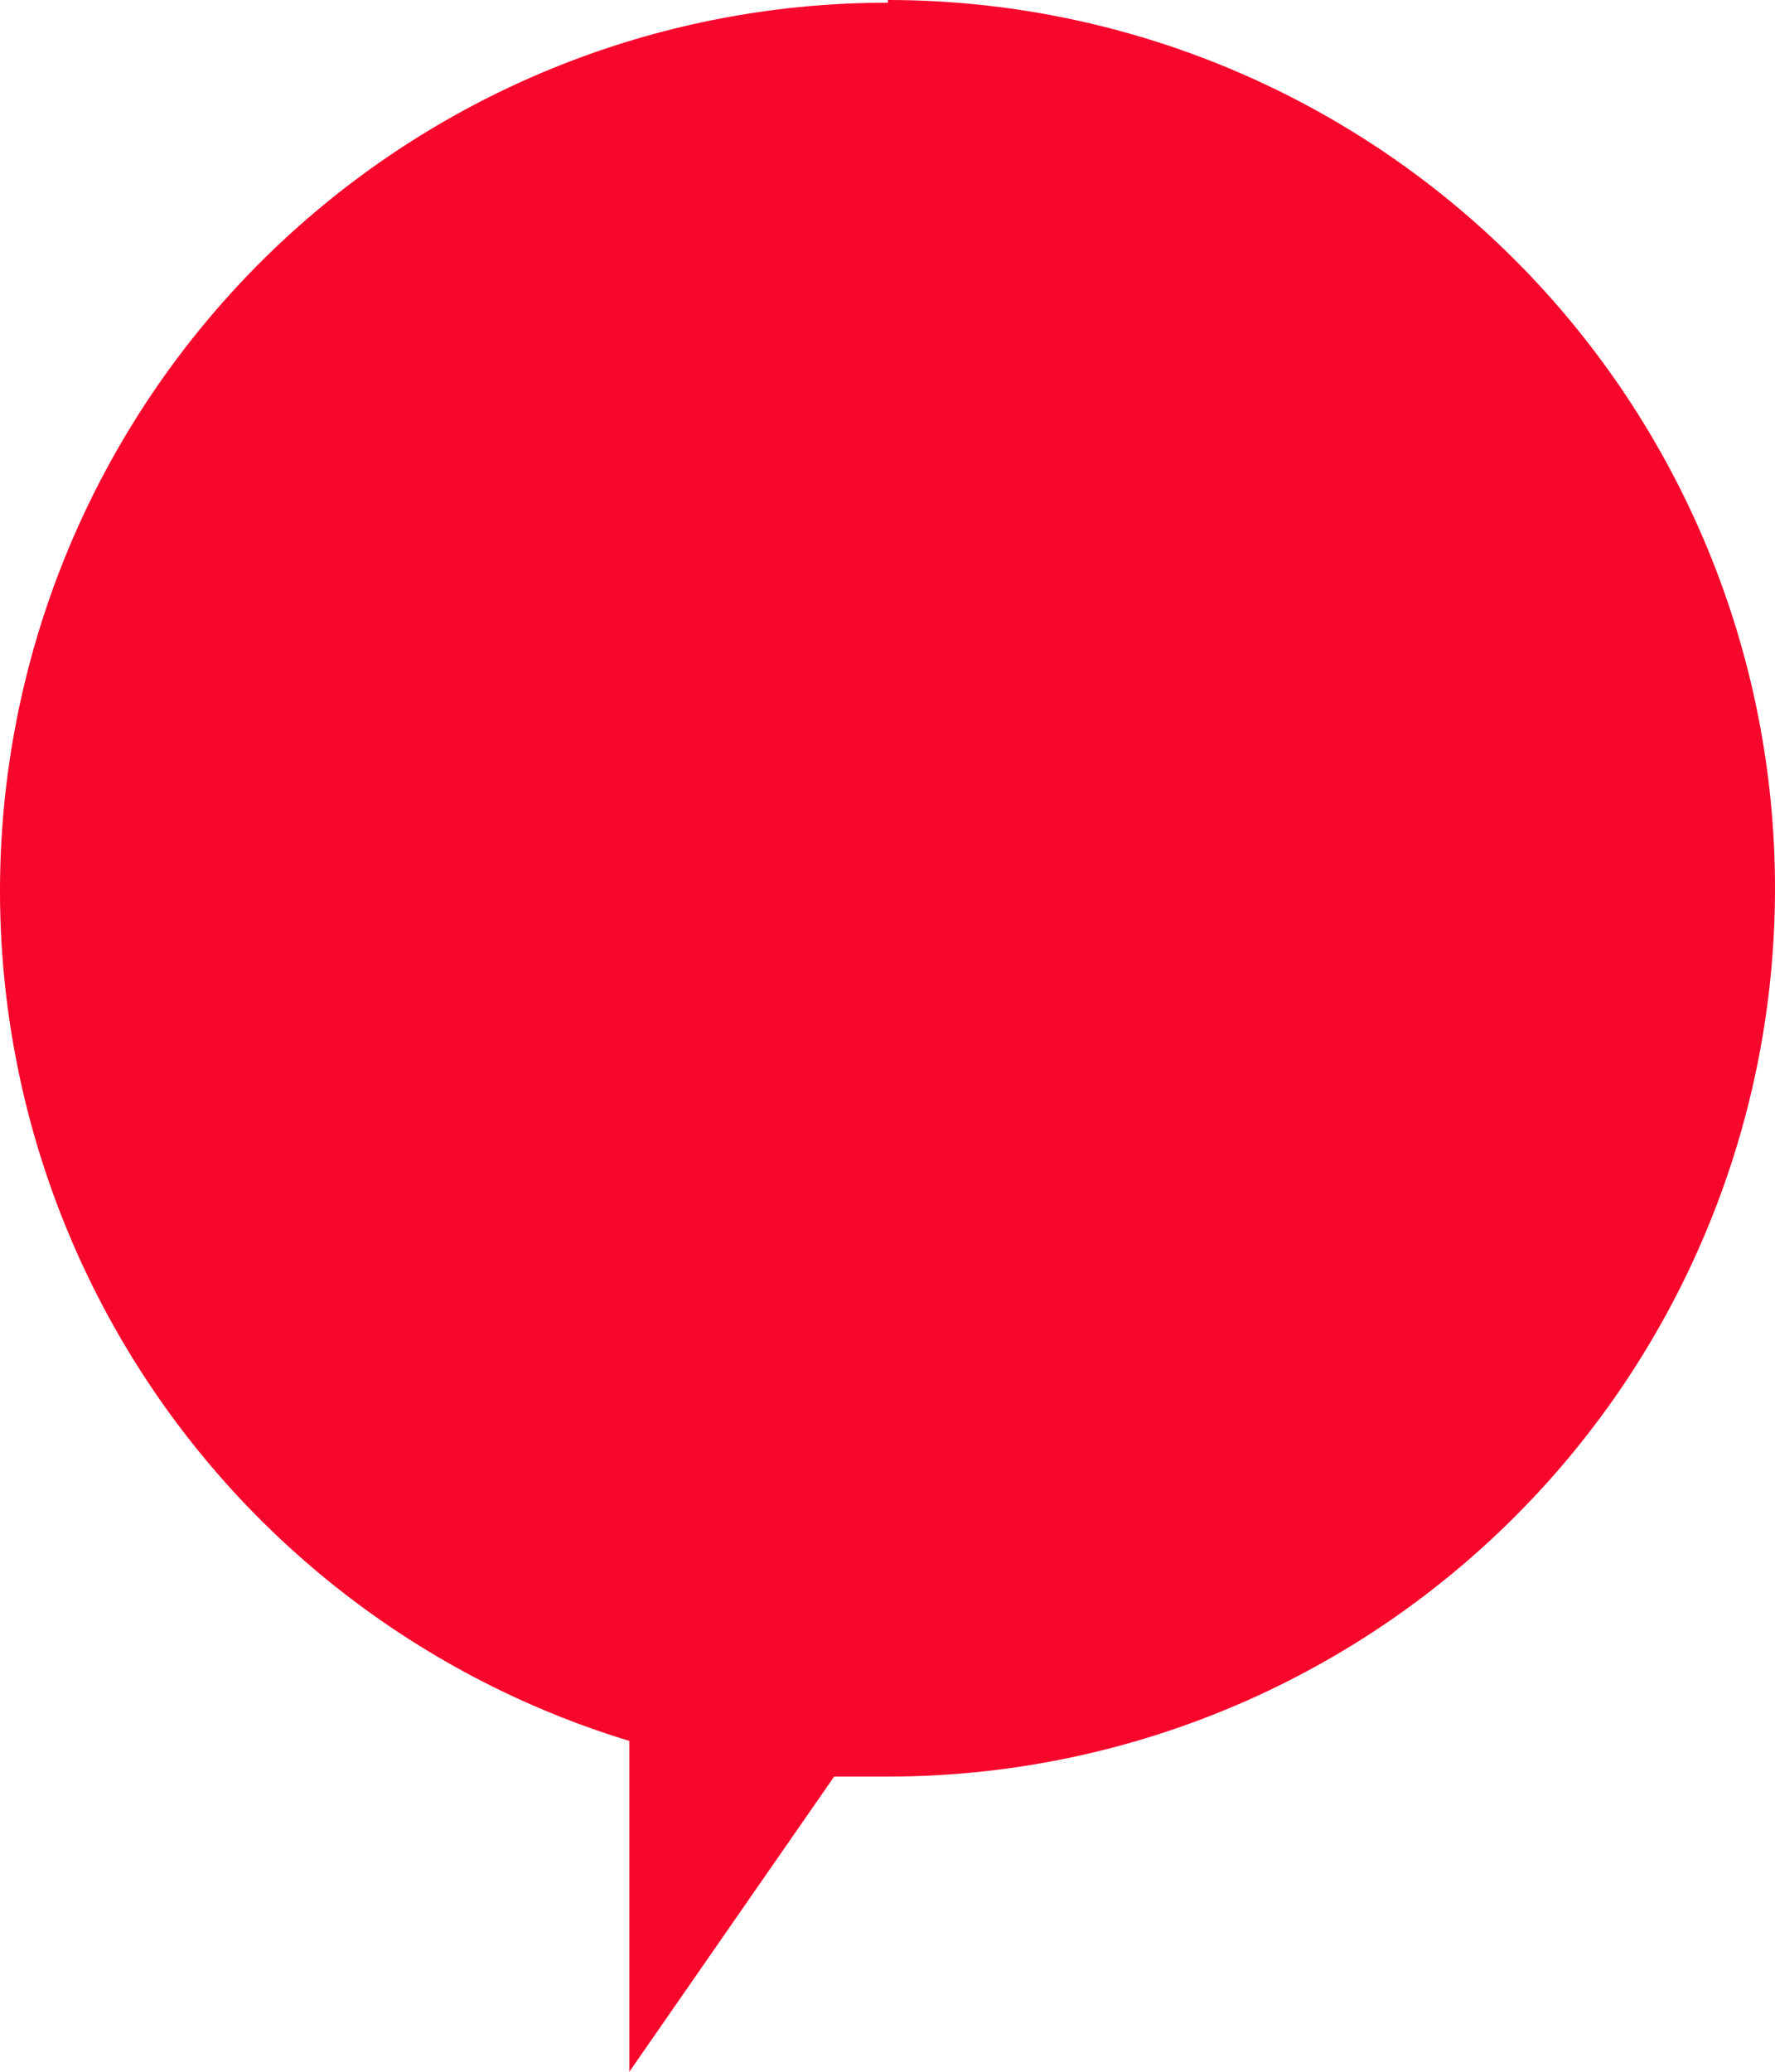 <?xml version="1.0" encoding="UTF-8"?> <svg xmlns="http://www.w3.org/2000/svg" width="36" height="42" viewBox="0 0 36 42" fill="none"><path d="M18.008 0.055C13.693 0.051 9.52 1.599 6.25 4.418C2.981 7.237 0.832 11.138 0.196 15.41C-0.439 19.681 0.48 24.04 2.787 27.69C5.094 31.34 8.635 34.038 12.764 35.293V42L16.918 36.016C17.286 36.016 17.64 36.016 18.008 36.016C20.371 36.016 22.71 35.55 24.893 34.645C27.076 33.74 29.059 32.413 30.73 30.741C32.401 29.069 33.726 27.084 34.63 24.899C35.535 22.714 36 20.373 36 18.008C36 15.643 35.535 13.301 34.63 11.117C33.726 8.932 32.401 6.947 30.73 5.274C29.059 3.602 27.076 2.276 24.893 1.371C22.71 0.466 20.371 -3.52385e-08 18.008 0V0.055Z" fill="#F7072C"></path></svg> 